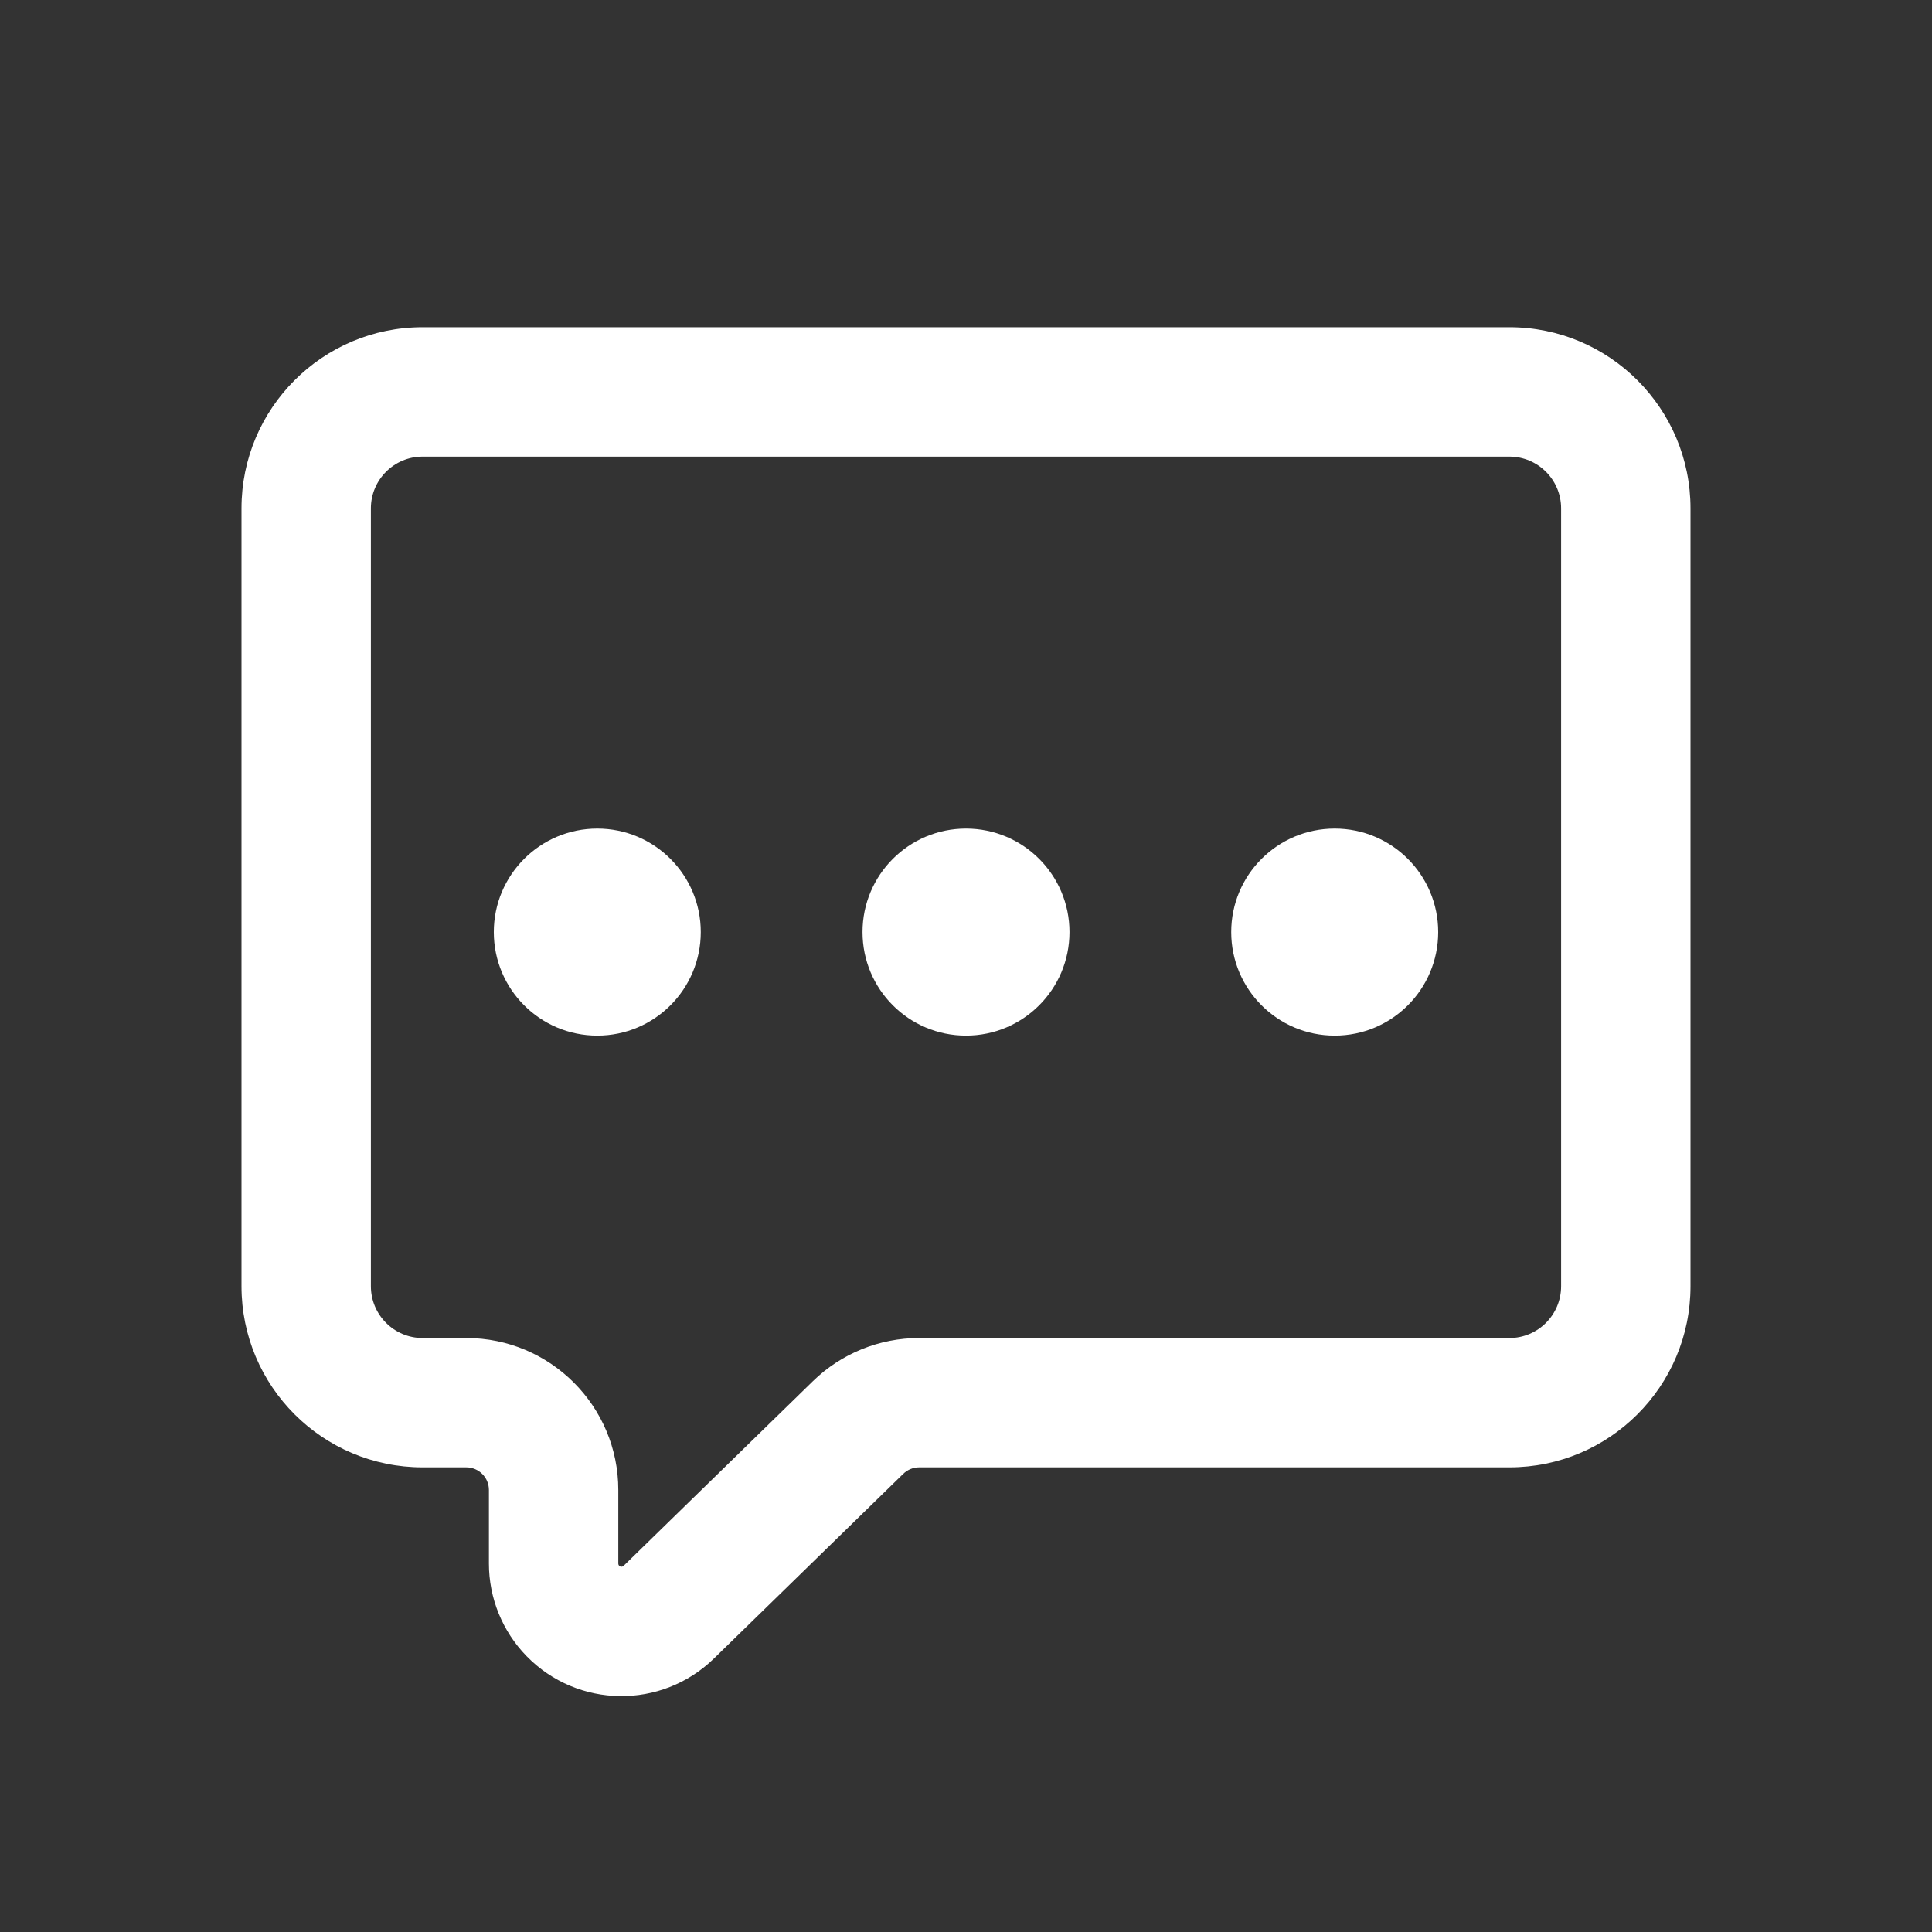 <svg width="32" height="32" viewBox="0 0 32 32" fill="none" xmlns="http://www.w3.org/2000/svg">
<rect x="0" y="0" width="32" height="32" fill="#333333" stroke="none"/>
<path d="M7 7.563C6.527 7.563 6.143 7.947 6.143 8.42V21.304C6.143 21.778 6.527 22.162 7 22.162H7.723C9.114 22.162 10.241 23.289 10.241 24.679V25.898C10.241 25.908 10.244 25.918 10.25 25.927C10.255 25.935 10.263 25.942 10.273 25.946C10.282 25.95 10.293 25.951 10.303 25.949C10.313 25.947 10.322 25.942 10.329 25.935L13.464 22.877C13.935 22.418 14.566 22.162 15.223 22.162H25C25.473 22.162 25.857 21.778 25.857 21.304V8.42C25.857 7.947 25.473 7.563 25 7.563H7ZM7 5.42H25C26.657 5.42 28 6.764 28 8.42V21.304C28 22.961 26.657 24.304 25 24.304H15.223C15.125 24.304 15.031 24.343 14.961 24.411L11.826 27.469C10.958 28.316 9.568 28.298 8.722 27.431C8.322 27.021 8.098 26.471 8.098 25.898V24.679C8.098 24.472 7.93 24.304 7.723 24.304H7C5.343 24.304 4 22.961 4 21.304V8.42C4 6.764 5.343 5.42 7 5.42ZM16 17.153C15.053 17.153 14.286 16.385 14.286 15.438C14.286 14.492 15.053 13.724 16 13.724C16.947 13.724 17.714 14.492 17.714 15.438C17.714 16.385 16.947 17.153 16 17.153ZM22.107 17.153C21.16 17.153 20.393 16.385 20.393 15.438C20.393 14.492 21.16 13.724 22.107 13.724C23.054 13.724 23.821 14.492 23.821 15.438C23.821 16.385 23.054 17.153 22.107 17.153ZM9.893 17.153C8.946 17.153 8.179 16.385 8.179 15.438C8.179 14.492 8.946 13.724 9.893 13.724C10.84 13.724 11.607 14.492 11.607 15.438C11.607 16.385 10.84 17.153 9.893 17.153Z" fill="white"/>
</svg>

